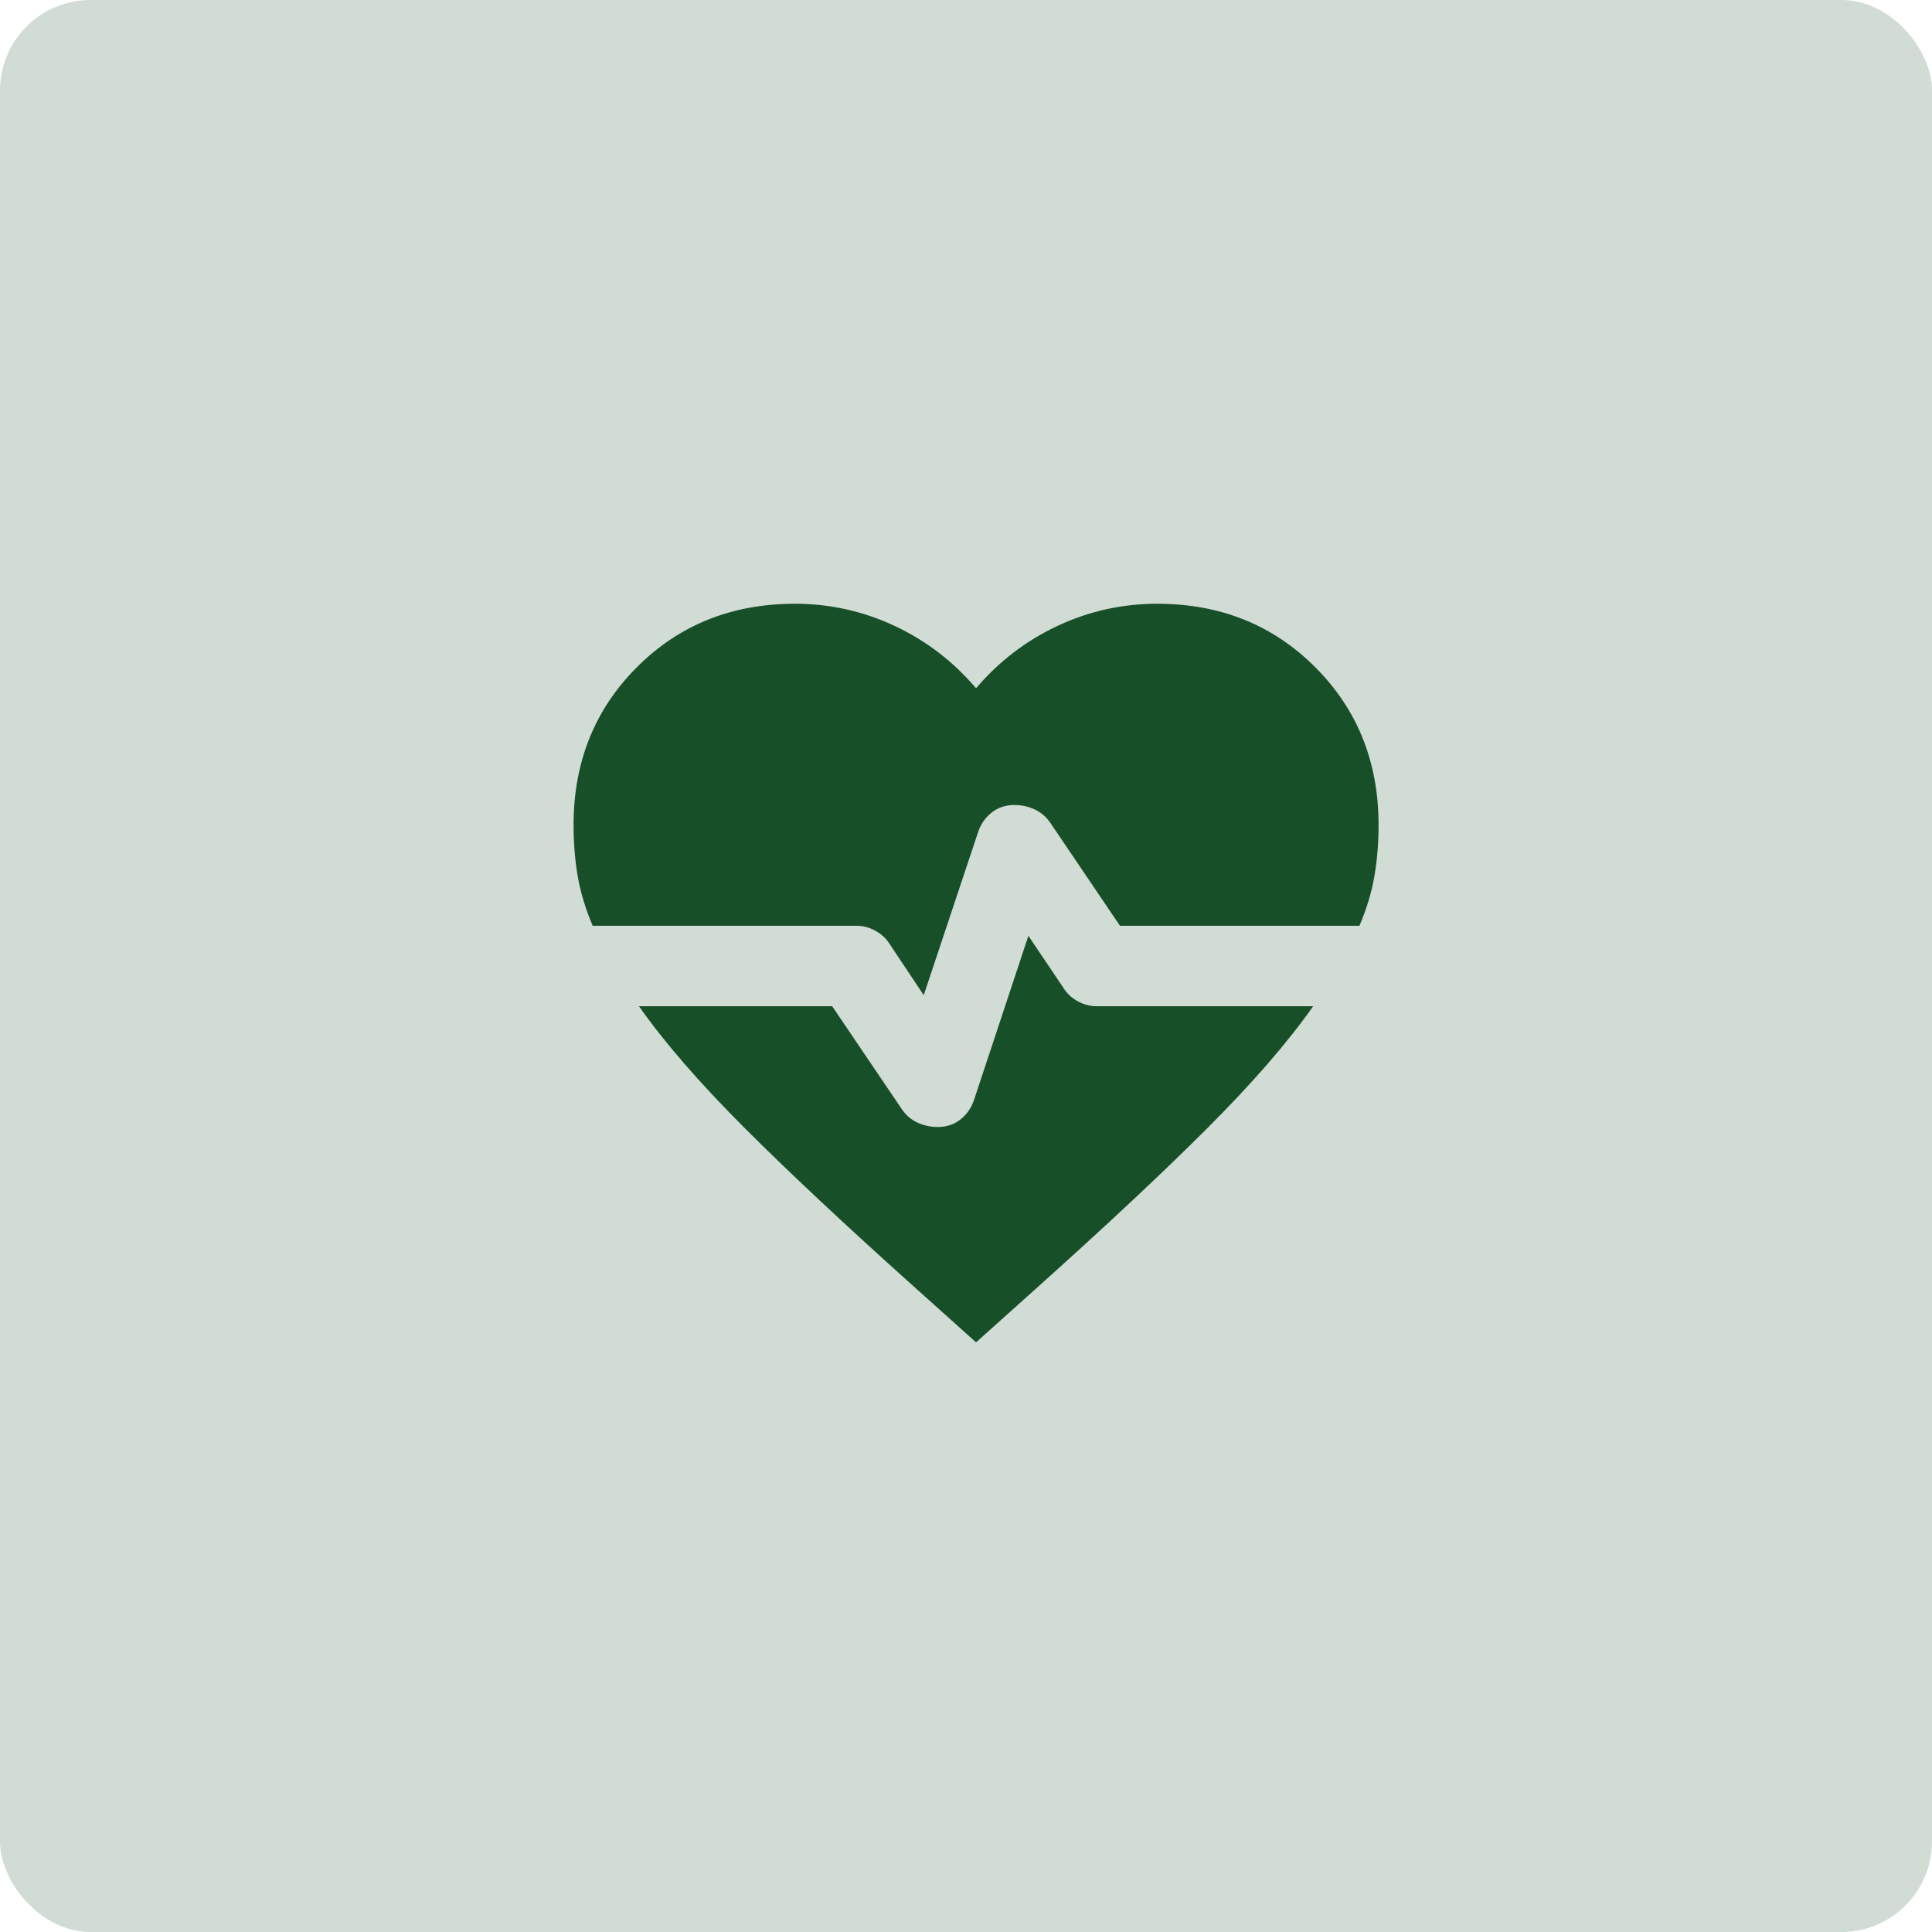 <?xml version="1.0" encoding="UTF-8"?>
<svg xmlns="http://www.w3.org/2000/svg" width="64" height="64" viewBox="0 0 64 64" fill="none">
  <rect width="64" height="64" rx="3" fill="#D1DCD4"></rect>
  <mask id="mask0_114_372" style="mask-type:alpha" maskUnits="userSpaceOnUse" x="16" y="16" width="32" height="32">
    <rect x="16" y="16" width="32" height="32" fill="#D9D9D9"></rect>
  </mask>
  <g mask="url(#mask0_114_372)">
    <path d="M30.6 32.967L29.467 31.267C29.356 31.089 29.2 30.944 29 30.833C28.8 30.722 28.589 30.667 28.367 30.667H19.633C19.389 30.089 19.222 29.533 19.133 29C19.044 28.467 19 27.911 19 27.333C19 25.244 19.7 23.5 21.1 22.1C22.5 20.7 24.244 20 26.333 20C27.489 20 28.589 20.244 29.633 20.733C30.678 21.222 31.578 21.911 32.333 22.8C33.089 21.911 33.989 21.222 35.033 20.733C36.078 20.244 37.178 20 38.333 20C40.422 20 42.167 20.7 43.567 22.1C44.967 23.5 45.667 25.244 45.667 27.333C45.667 27.911 45.622 28.467 45.533 29C45.444 29.533 45.278 30.089 45.033 30.667H37.1L34.8 27.267C34.667 27.067 34.494 26.917 34.283 26.817C34.072 26.717 33.844 26.667 33.6 26.667C33.311 26.667 33.061 26.75 32.85 26.917C32.639 27.083 32.489 27.3 32.4 27.567L30.6 32.967ZM32.333 44.467L30.4 42.733C28.067 40.644 26.156 38.856 24.667 37.367C23.178 35.878 22.011 34.533 21.167 33.333H27.567L29.867 36.733C30 36.933 30.172 37.083 30.383 37.183C30.594 37.283 30.822 37.333 31.067 37.333C31.356 37.333 31.606 37.25 31.817 37.083C32.028 36.917 32.178 36.7 32.267 36.433L34.067 31L35.233 32.733C35.344 32.911 35.5 33.056 35.7 33.167C35.9 33.278 36.111 33.333 36.333 33.333H43.5C42.656 34.533 41.489 35.878 40 37.367C38.511 38.856 36.6 40.644 34.267 42.733L32.333 44.467Z" fill="#174F28"></path>
  </g>
</svg>
